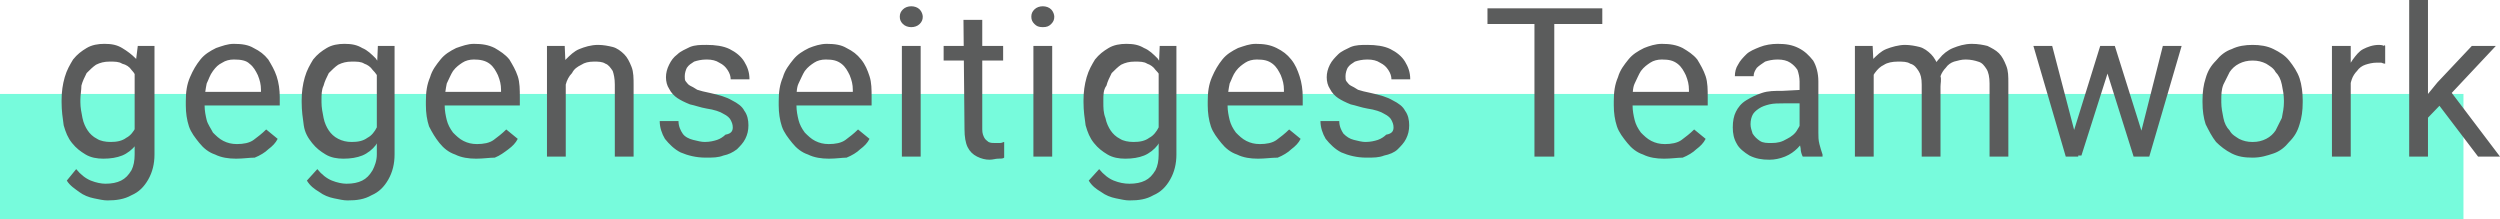 <?xml version="1.0" encoding="utf-8"?><svg enable-background="new 0 0 239.5 21" viewBox="0 0 239.5 21" xmlns="http://www.w3.org/2000/svg"><path d="m0 9h236v12h-236z" fill="#77fbdc"/><path d="m13.2 4.4h1.6v10.4c0 .9-.2 1.7-.6 2.4s-.9 1.2-1.6 1.5c-.7.4-1.5.5-2.3.5-.4 0-.8-.1-1.3-.2s-1-.3-1.4-.6-.9-.6-1.2-1.1l.9-1.1c.4.5.9.9 1.4 1.1s1 .3 1.4.3c.6 0 1.1-.1 1.5-.3s.7-.5 1-1c.2-.4.3-.9.3-1.5v-8zm-7.3 5.4v-.2c0-.8.1-1.5.3-2.2s.5-1.2.8-1.7c.4-.5.8-.8 1.3-1.1s1.1-.4 1.7-.4c.7 0 1.2.1 1.7.4s.9.6 1.3 1 .6 1 .8 1.6.3 1.3.4 2.1v.9c-.1.8-.2 1.5-.4 2.1s-.5 1.1-.8 1.6c-.3.4-.8.8-1.3 1s-1.1.3-1.8.3c-.6 0-1.2-.1-1.7-.4s-.9-.6-1.3-1.1-.6-1-.8-1.7c-.1-.7-.2-1.4-.2-2.2zm1.8-.2v.2c0 .5.1 1 .2 1.5s.3.9.5 1.2.5.6.9.8c.3.2.8.3 1.3.3.6 0 1.1-.1 1.5-.4.4-.2.7-.6.9-1s.4-.9.5-1.4v-2.2c-.1-.4-.2-.7-.3-1-.2-.3-.3-.6-.6-.9-.2-.3-.5-.5-.9-.6-.3-.2-.7-.2-1.2-.2s-.9.1-1.3.3c-.3.2-.6.5-.9.8-.2.4-.4.8-.5 1.2 0 .4-.1.9-.1 1.4zm14.9 5.6c-.7 0-1.4-.1-2-.4-.6-.2-1.1-.6-1.5-1.1s-.8-1-1-1.6-.3-1.3-.3-2v-.4c0-.9.1-1.6.4-2.3s.6-1.2 1-1.7.9-.8 1.5-1.1c.6-.2 1.1-.4 1.7-.4.8 0 1.4.1 1.9.4.6.3 1 .6 1.4 1.1.3.5.6 1 .8 1.6s.3 1.3.3 2v.8h-7.9v-1.3h6.1v-.2c0-.5-.1-.9-.3-1.4-.2-.4-.4-.8-.8-1.1-.3-.3-.8-.4-1.5-.4-.4 0-.8.1-1.1.3-.4.2-.6.4-.9.8s-.4.8-.6 1.2c-.1.5-.2 1.1-.2 1.7v.4c0 .5.1 1 .2 1.4s.4.8.6 1.2c.3.3.6.6 1 .8s.8.3 1.3.3c.6 0 1.2-.1 1.6-.4s.8-.6 1.2-1l1.1.9c-.2.4-.5.7-.9 1-.3.3-.8.6-1.3.8-.5 0-1.1.1-1.8.1zm13.6-10.8h1.6v10.4c0 .9-.2 1.7-.6 2.4s-.9 1.2-1.6 1.5c-.7.4-1.4.5-2.3.5-.4 0-.8-.1-1.3-.2s-1-.3-1.4-.6c-.5-.3-.9-.6-1.2-1.1l1-1.1c.4.5.9.9 1.4 1.1s1 .3 1.4.3c.6 0 1.1-.1 1.5-.3s.7-.5 1-1c.2-.4.4-.9.4-1.5v-8zm-7.3 5.4v-.2c0-.8.1-1.5.3-2.2s.5-1.2.8-1.7c.4-.5.8-.8 1.3-1.1s1.1-.4 1.7-.4c.7 0 1.2.1 1.7.4.5.2.9.6 1.3 1 .3.4.6 1 .8 1.6s.3 1.3.4 2.1v.9c-.1.8-.2 1.5-.4 2.1s-.5 1.1-.8 1.6c-.3.4-.8.8-1.3 1s-1.1.3-1.8.3c-.6 0-1.2-.1-1.7-.4s-.9-.6-1.3-1.1-.7-1-.8-1.7-.2-1.4-.2-2.2zm1.9-.2v.2c0 .5.1 1 .2 1.5s.3.9.5 1.2.5.6.9.8.8.3 1.3.3c.6 0 1.1-.1 1.5-.4.4-.2.7-.6.9-1s.4-.9.5-1.4v-2.2c-.1-.4-.2-.7-.3-1s-.3-.6-.6-.9c-.2-.3-.5-.5-.8-.6-.3-.2-.7-.2-1.2-.2s-.9.1-1.3.3c-.3.2-.6.5-.9.8-.2.4-.4.8-.5 1.2-.2.4-.2.9-.2 1.4zm14.8 5.6c-.7 0-1.4-.1-2-.4-.6-.2-1.1-.6-1.5-1.1s-.7-1-1-1.6c-.2-.6-.3-1.3-.3-2v-.4c0-.9.1-1.6.4-2.3.2-.7.6-1.2 1-1.7s.9-.8 1.5-1.1c.6-.2 1.1-.4 1.7-.4.8 0 1.4.1 2 .4.5.3 1 .6 1.4 1.1.3.5.6 1 .8 1.6s.2 1.3.2 2v.8h-7.9v-1.3h6.1v-.2c0-.5-.1-.9-.3-1.4-.2-.4-.4-.8-.8-1.1s-.9-.4-1.5-.4c-.4 0-.8.1-1.1.3s-.6.4-.9.8c-.2.3-.4.8-.6 1.2-.1.5-.2 1.1-.2 1.7v.4c0 .5.1 1 .2 1.4s.3.8.6 1.2c.3.3.6.6 1 .8s.8.3 1.3.3c.6 0 1.2-.1 1.6-.4s.8-.6 1.2-1l1.1.9c-.2.4-.5.7-.9 1s-.8.6-1.3.8c-.5 0-1.1.1-1.8.1zm8.6-8.5v8.3h-1.8v-10.6h1.7zm-.4 2.6h-.8c0-.7.1-1.4.3-2s.5-1.2.9-1.6.8-.8 1.3-1 1.1-.4 1.8-.4c.5 0 1 .1 1.4.2s.8.4 1.1.7.5.7.7 1.2.2 1.1.2 1.8v6.8h-1.8v-6.9c0-.6-.1-1-.2-1.3-.2-.3-.4-.6-.7-.7-.3-.2-.7-.2-1.1-.2-.5 0-.9.1-1.2.3-.4.2-.7.4-.9.8-.3.3-.5.7-.6 1.1-.3.3-.4.7-.4 1.2zm16.4 2.9c0-.3-.1-.5-.2-.7s-.3-.4-.7-.6c-.3-.2-.9-.4-1.6-.5-.6-.1-1.1-.3-1.6-.4-.5-.2-.9-.4-1.2-.6s-.6-.5-.8-.9c-.2-.3-.3-.7-.3-1.1s.1-.8.3-1.2.4-.7.8-1c.3-.3.8-.5 1.2-.7.5-.2 1-.2 1.6-.2.8 0 1.6.1 2.2.4s1.1.7 1.4 1.2.5 1 .5 1.7h-1.8c0-.3-.1-.6-.3-.9s-.4-.5-.8-.7c-.3-.2-.7-.3-1.2-.3s-.9.1-1.2.2c-.3.2-.5.3-.7.6-.1.2-.2.5-.2.8 0 .2 0 .4.1.5s.2.3.4.4.4.2.7.4c.3.1.7.2 1.2.3.9.2 1.6.4 2.1.7.6.3 1 .6 1.2 1 .3.4.4.9.4 1.4s-.1.9-.3 1.3-.5.7-.8 1c-.4.3-.8.5-1.3.6-.5.2-1 .2-1.7.2-.9 0-1.7-.2-2.4-.5-.6-.3-1.1-.8-1.5-1.3-.3-.5-.5-1.1-.5-1.7h1.8c0 .5.2.9.4 1.2s.6.5 1 .6.8.2 1.1.2c.5 0 .9-.1 1.2-.2s.6-.3.8-.5c.6-.1.7-.4.7-.7zm9.2 3c-.7 0-1.4-.1-2-.4-.6-.2-1.1-.6-1.5-1.1s-.8-1-1-1.6-.3-1.3-.3-2v-.4c0-.9.1-1.6.4-2.3.2-.7.6-1.2 1-1.7s.9-.8 1.5-1.1c.5-.2 1.1-.4 1.7-.4.8 0 1.4.1 1.9.4.6.3 1 .6 1.4 1.1s.6 1 .8 1.6.2 1.3.2 2v.8h-7.9v-1.3h6.1v-.2c0-.5-.1-.9-.3-1.4-.2-.4-.4-.8-.8-1.1s-.8-.4-1.5-.4c-.4 0-.8.1-1.1.3s-.6.4-.9.8c-.2.3-.4.8-.6 1.2s-.2 1.1-.2 1.7v.4c0 .5.1 1 .2 1.4s.3.8.6 1.2c.3.3.6.6 1 .8s.8.3 1.3.3c.6 0 1.2-.1 1.6-.4s.8-.6 1.2-1l1.1.9c-.2.4-.5.7-.9 1-.3.3-.8.6-1.3.8-.4 0-1 .1-1.7.1zm8.8-10.8v10.6h-1.8v-10.6zm-2-2.8c0-.3.1-.5.3-.7s.5-.3.8-.3.6.1.8.3.3.5.3.7c0 .3-.1.5-.3.7s-.5.3-.8.3-.6-.1-.8-.3-.3-.4-.3-.7zm9.9 2.8v1.4h-5.7v-1.4zm-3.8-2.5h1.8v10.5c0 .4.1.6.2.8s.3.3.4.4c.2.1.4.1.6.1s.3 0 .5 0 .3-.1.4-.1v1.5c-.1.1-.3.1-.6.1-.2 0-.5.1-.8.1-.4 0-.8-.1-1.2-.3s-.7-.5-.9-.9-.3-1-.3-1.7zm8.5 2.5v10.6h-1.8v-10.6zm-2-2.8c0-.3.1-.5.3-.7s.5-.3.8-.3.6.1.8.3.3.5.3.7c0 .3-.1.5-.3.7s-.4.3-.8.3-.6-.1-.8-.3-.3-.4-.3-.7zm12.3 2.8h1.6v10.4c0 .9-.2 1.7-.6 2.4s-.9 1.2-1.6 1.5c-.7.4-1.4.5-2.3.5-.4 0-.8-.1-1.3-.2s-1-.3-1.4-.6c-.5-.3-.9-.6-1.2-1.1l1-1.1c.4.5.9.9 1.4 1.1s1 .3 1.5.3c.6 0 1.1-.1 1.5-.3s.7-.5 1-1c.2-.4.3-.9.3-1.5v-8zm-7.3 5.4v-.2c0-.8.1-1.5.3-2.2s.5-1.2.8-1.7c.4-.5.8-.8 1.3-1.1s1.1-.4 1.7-.4c.7 0 1.2.1 1.7.4.5.2.9.6 1.3 1 .3.4.6 1 .8 1.6s.3 1.3.4 2.1v.9c-.1.8-.2 1.5-.4 2.1s-.5 1.1-.8 1.6c-.3.4-.8.8-1.3 1s-1.1.3-1.8.3c-.6 0-1.2-.1-1.7-.4s-.9-.6-1.3-1.1-.6-1-.8-1.7c-.1-.7-.2-1.4-.2-2.2zm1.9-.2v.2c0 .5 0 1 .2 1.5.1.5.3.9.5 1.2s.5.6.9.8c.3.2.8.3 1.3.3.6 0 1.1-.1 1.5-.4.4-.2.7-.6.9-1s.4-.9.6-1.4v-2.2c-.1-.4-.2-.7-.3-1s-.3-.6-.6-.9c-.2-.3-.5-.5-.8-.6-.3-.2-.7-.2-1.2-.2s-.9.1-1.3.3c-.3.2-.6.5-.9.8-.2.4-.4.8-.5 1.2-.3.4-.3.9-.3 1.4zm14.8 5.6c-.7 0-1.4-.1-2-.4-.6-.2-1.1-.6-1.5-1.1s-.8-1-1-1.6-.3-1.3-.3-2v-.4c0-.9.1-1.6.4-2.3s.6-1.2 1-1.7.9-.8 1.5-1.1c.6-.2 1.1-.4 1.7-.4.8 0 1.4.1 2 .4s1 .6 1.4 1.1.6 1 .8 1.6.3 1.3.3 2v.8h-7.9v-1.3h6.1v-.2c0-.5-.1-.9-.3-1.4-.2-.4-.4-.8-.8-1.1s-.8-.4-1.5-.4c-.4 0-.8.1-1.1.3s-.6.4-.9.8-.4.8-.6 1.2c-.1.5-.2 1.1-.2 1.7v.4c0 .5.1 1 .2 1.4s.3.8.6 1.2c.3.3.6.6 1 .8s.8.3 1.3.3c.6 0 1.2-.1 1.6-.4s.8-.6 1.2-1l1.1.9c-.2.4-.5.7-.9 1-.3.3-.8.6-1.3.8-.6 0-1.2.1-1.9.1zm13-3c0-.3-.1-.5-.2-.7s-.3-.4-.7-.6c-.3-.2-.9-.4-1.6-.5-.6-.1-1.1-.3-1.6-.4-.5-.2-.9-.4-1.2-.6s-.6-.5-.8-.9c-.2-.3-.3-.7-.3-1.1s.1-.8.3-1.2.5-.7.8-1 .8-.5 1.2-.7c.5-.2 1-.2 1.6-.2.8 0 1.6.1 2.2.4s1.1.7 1.4 1.2.5 1 .5 1.7h-1.8c0-.3-.1-.6-.3-.9s-.4-.5-.8-.7c-.3-.2-.7-.3-1.2-.3s-.9.1-1.2.2c-.3.2-.5.3-.7.6-.1.2-.2.5-.2.8 0 .2 0 .4.1.5s.2.3.4.4.4.2.7.4c.3.1.7.2 1.2.3.9.2 1.6.4 2.1.7.6.3 1 .6 1.2 1 .3.4.4.9.4 1.4s-.1.9-.3 1.3-.5.7-.8 1-.8.5-1.3.6c-.5.2-1 .2-1.7.2-.9 0-1.7-.2-2.4-.5-.6-.3-1.1-.8-1.5-1.3-.3-.5-.5-1.1-.5-1.7h1.8c0 .5.2.9.4 1.2.3.3.6.5 1 .6s.8.2 1.1.2c.5 0 .9-.1 1.2-.2s.6-.3.8-.5c.6-.1.7-.4.7-.7zm15.4-11.4v14.2h-1.9v-14.2zm4.6 0v1.5h-11v-1.5zm5.9 14.4c-.7 0-1.4-.1-2-.4-.6-.2-1.1-.6-1.5-1.1s-.8-1-1-1.6-.3-1.3-.3-2v-.4c0-.9.1-1.6.4-2.3.2-.7.6-1.2 1-1.7s.9-.8 1.5-1.1c.5-.2 1.1-.4 1.7-.4.8 0 1.4.1 2 .4.5.3 1 .6 1.4 1.1.3.5.6 1 .8 1.6s.2 1.3.2 2v.8h-7.9v-1.3h6.1v-.2c0-.5-.1-.9-.3-1.4-.2-.4-.4-.8-.8-1.1s-.8-.4-1.5-.4c-.4 0-.8.1-1.1.3s-.6.4-.9.8c-.2.3-.4.8-.6 1.2s-.2 1.1-.2 1.7v.4c0 .5.1 1 .2 1.4s.3.8.6 1.2c.3.3.6.6 1 .8s.8.3 1.3.3c.6 0 1.2-.1 1.6-.4s.8-.6 1.2-1l1.1.9c-.2.4-.5.7-.9 1-.3.3-.8.6-1.3.8-.5 0-1.1.1-1.8.1zm13-2v-5.4c0-.4-.1-.8-.2-1.1-.2-.3-.4-.5-.7-.7s-.7-.3-1.2-.3-.9.1-1.2.2c-.3.2-.6.4-.8.6-.2.3-.3.5-.3.8h-1.8c0-.4.1-.8.3-1.1.2-.4.5-.7.8-1s.8-.5 1.3-.7 1.1-.3 1.7-.3c.8 0 1.4.1 2 .4s1 .7 1.4 1.2c.3.5.5 1.2.5 2v4.9c0 .4 0 .7.1 1.1s.2.7.3 1v.2h-1.9c-.1-.2-.2-.5-.2-.8-.1-.4-.1-.7-.1-1zm.3-4.6v1.3h-1.8c-.5 0-1 0-1.4.1s-.7.2-1 .4-.5.4-.6.6-.2.5-.2.9c0 .3.1.6.2.9.2.3.4.5.7.7s.7.2 1.1.2c.6 0 1-.1 1.5-.4.4-.2.8-.5 1-.9.2-.3.4-.7.4-1l.8.9c0 .3-.2.6-.4.9s-.5.7-.8 1-.7.6-1.2.8-1 .3-1.5.3c-.7 0-1.3-.1-1.9-.4-.5-.3-1-.7-1.2-1.1-.3-.5-.4-1-.4-1.6s.1-1.1.3-1.5.5-.8 1-1.1.9-.5 1.5-.7 1.2-.2 2-.2zm6.8-2.1v8.5h-1.8v-10.6h1.7zm-.4 2.8h-.8c0-.7.1-1.4.3-2s.4-1.2.8-1.6.8-.8 1.3-1 1.2-.4 1.8-.4c.5 0 1 .1 1.4.2s.8.4 1.1.7.5.7.7 1.1c.2.5.2 1 .2 1.7v7h-1.8v-6.9c0-.6-.1-1-.3-1.3s-.4-.6-.8-.7c-.3-.2-.7-.2-1.2-.2s-1 .1-1.3.3c-.4.2-.6.4-.9.8-.2.3-.4.7-.5 1.1zm6.8-1-1.2.4c0-.6.1-1.1.3-1.7.2-.5.4-1 .8-1.4.3-.4.8-.8 1.3-1s1.1-.4 1.8-.4c.6 0 1.1.1 1.5.2.4.2.8.4 1.1.7s.5.7.7 1.2.2 1 .2 1.7v7h-1.8v-7c0-.6-.1-1.1-.3-1.4s-.4-.6-.8-.7c-.3-.1-.7-.2-1.2-.2-.4 0-.7.1-1.1.2-.3.1-.6.3-.8.6-.2.2-.4.5-.5.8.1.3 0 .7 0 1zm12.6 4.8 2.7-8.7h1.2l-.2 1.7-2.8 8.8h-1.2zm-1.9-8.7 2.3 8.8.2 1.8h-1.2l-3.1-10.6zm8.4 8.7 2.2-8.7h1.8l-3.1 10.6h-1.2zm-2.4-8.7 2.7 8.6.3 2h-1.2l-2.8-8.9-.2-1.7zm8.4 5.4v-.2c0-.8.1-1.5.3-2.1.2-.7.5-1.2 1-1.7.4-.5.9-.9 1.5-1.1.6-.3 1.3-.4 2-.4s1.4.1 2 .4 1.1.6 1.5 1.1.8 1.1 1 1.7.3 1.4.3 2.1v.2c0 .8-.1 1.5-.3 2.1-.2.7-.5 1.2-1 1.7-.4.5-.9.9-1.5 1.1s-1.2.4-2 .4-1.4-.1-2-.4-1.1-.7-1.5-1.1c-.4-.5-.7-1.1-1-1.7-.2-.6-.3-1.3-.3-2.1zm1.8-.2v.2c0 .5.1 1 .2 1.5s.3.9.6 1.2c.2.4.6.6.9.8.4.2.8.3 1.3.3s.9-.1 1.3-.3.7-.5.9-.8c.2-.4.4-.8.6-1.2.1-.5.2-1 .2-1.5v-.2c0-.5-.1-1-.2-1.5s-.3-.9-.6-1.2c-.2-.4-.6-.6-.9-.8-.4-.2-.8-.3-1.3-.3s-.9.1-1.3.3-.7.5-.9.8c-.2.4-.4.8-.6 1.2-.2.5-.2 1-.2 1.5zm12.4-3.5v8.9h-1.8v-10.6h1.8zm3.3-1.7v1.7c-.2 0-.3-.1-.4-.1s-.3 0-.4 0c-.4 0-.8.1-1.1.2s-.6.3-.8.6c-.2.2-.4.5-.5.8s-.2.7-.2 1.1l-.5.3c0-.6.1-1.2.2-1.8s.3-1.1.6-1.5.6-.8 1-1 .9-.4 1.5-.4c.1 0 .3 0 .5.1 0-.1.1-.1.1 0zm4.1-4.4v15h-1.8v-15zm6.5 4.4-4.6 4.9-2.6 2.7-.2-1.9 1.8-2.2 3.3-3.5zm-1.7 10.6-3.8-5 .9-1.6 5 6.6z" fill="#5b5c5c"/></svg>